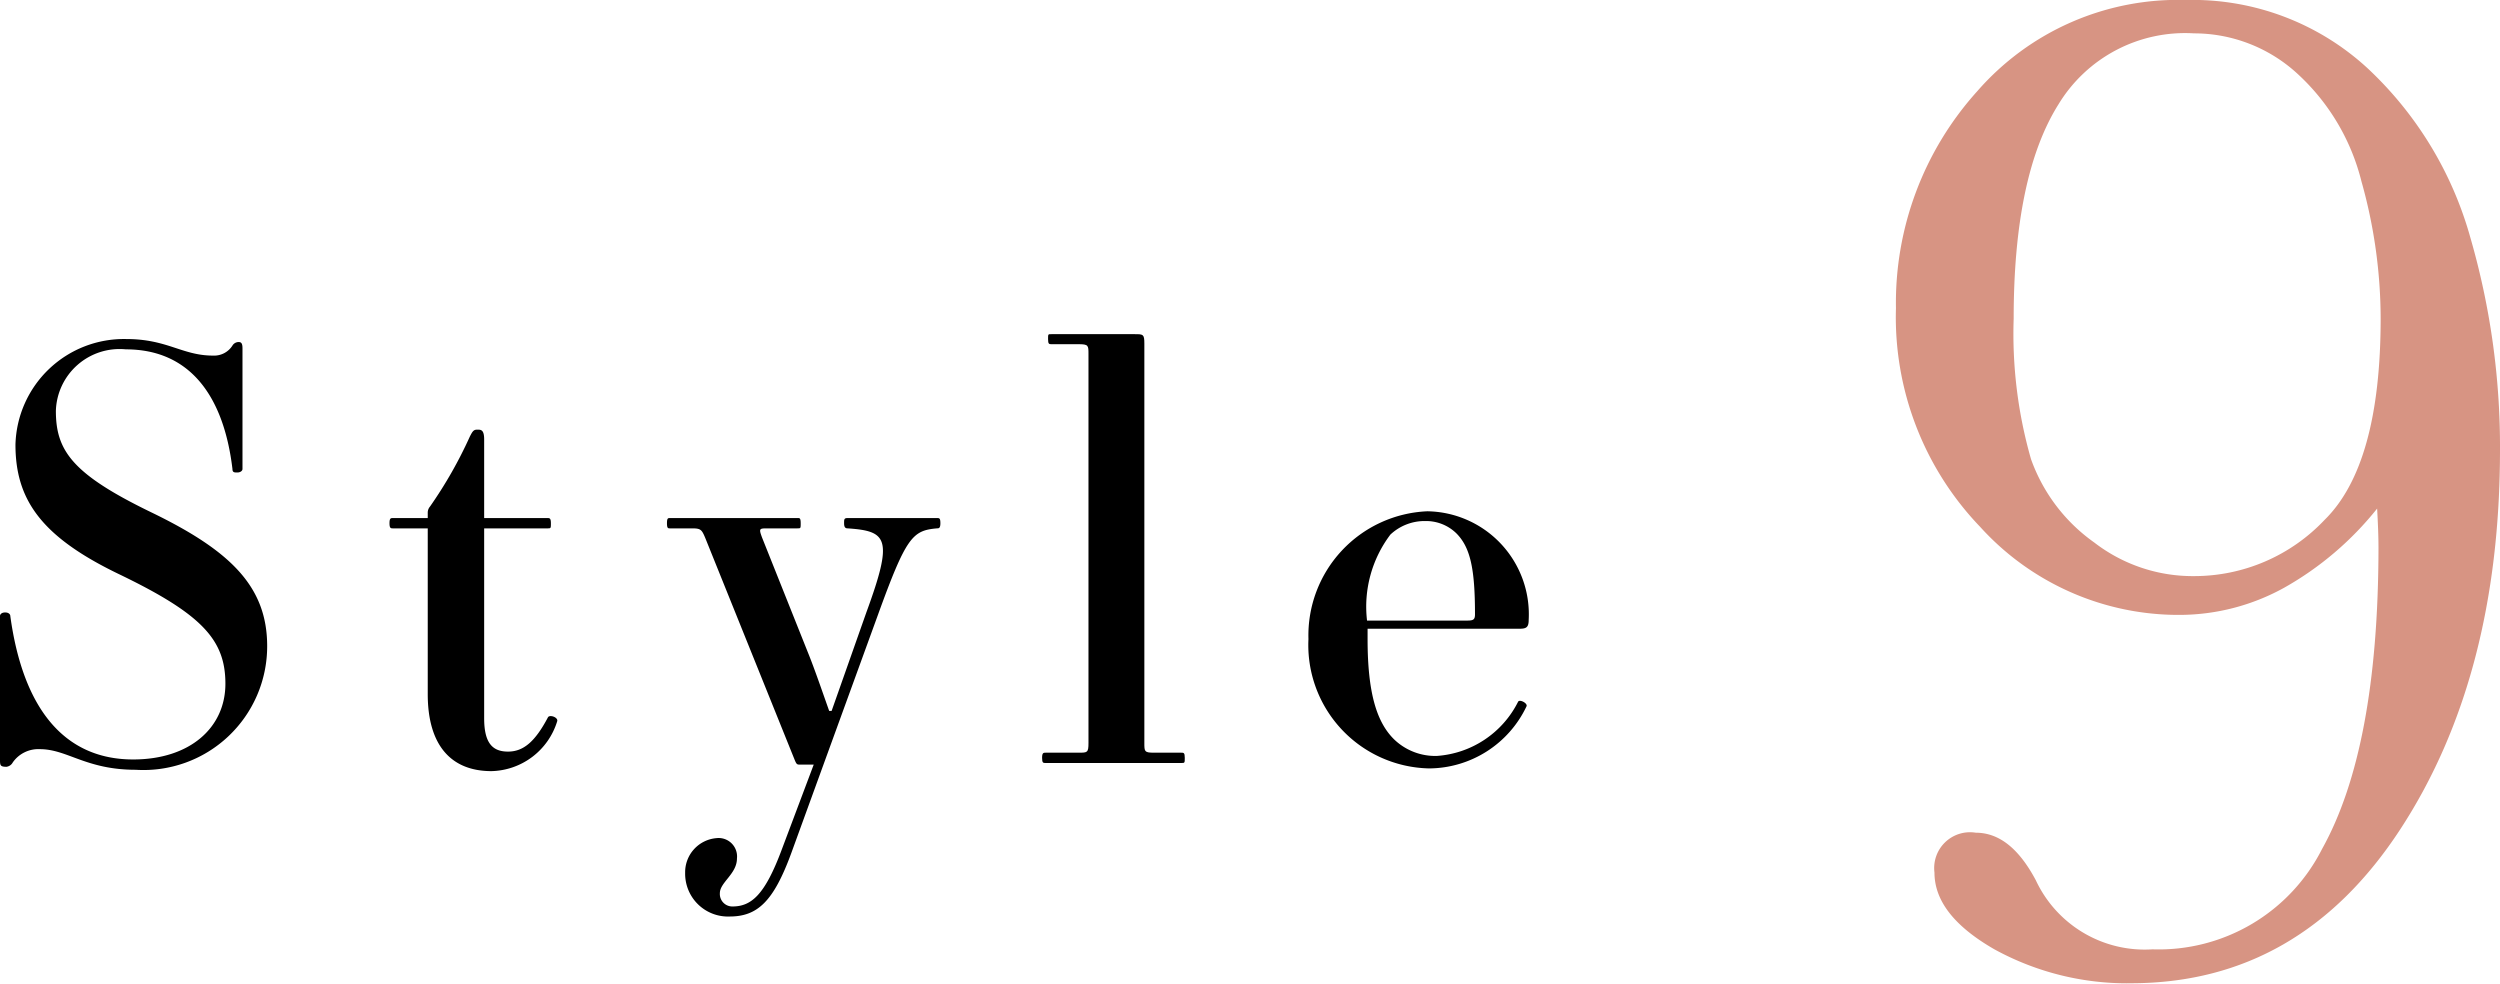 <svg xmlns="http://www.w3.org/2000/svg" viewBox="0 0 92.17 36.28"><defs><style>.cls-1{fill:#d79483;}</style></defs><g id="レイヤー_2" data-name="レイヤー 2"><g id="design"><path d="M4.66,12.5c1.51,0,2.06.61,3.19.61a.8.8,0,0,0,.72-.37.27.27,0,0,1,.23-.13c.1,0,.14.06.14.23v4.45c0,.07-.08.13-.19.13s-.18,0-.18-.13C8.25,14.6,7,12.88,4.64,12.88a2.35,2.35,0,0,0-2.58,2.27c0,1.47.61,2.33,3.52,3.74s4.27,2.73,4.27,4.93A4.56,4.56,0,0,1,5,28.38c-1.83,0-2.52-.76-3.53-.76a1.15,1.15,0,0,0-1,.49.31.31,0,0,1-.23.16C0,28.27,0,28.21,0,28V22.71c0-.06.06-.13.19-.13s.19.07.19.13C.84,26.07,2.33,28,4.91,28c2.1,0,3.4-1.18,3.4-2.79s-.84-2.56-3.94-4.05C1.49,19.77.57,18.4.57,16.39A4,4,0,0,1,4.66,12.5Z"/><path d="M14.49,19.1h1.28v-.19a.34.34,0,0,1,.08-.23,15.93,15.93,0,0,0,1.47-2.58c.11-.22.15-.26.28-.26s.25,0,.25.36v2.9h2.33c.08,0,.13,0,.13.19s0,.19-.13.19H17.85v7c0,.92.31,1.23.88,1.23s1-.37,1.47-1.26c.06-.12.4,0,.34.15a2.6,2.6,0,0,1-2.42,1.83c-1.49,0-2.35-.95-2.35-2.84V19.48H14.49c-.08,0-.13,0-.13-.19S14.41,19.1,14.49,19.1Z"/><path d="M24.7,19.1h4.72c.06,0,.1,0,.1.19s0,.19-.12.19H28.31c-.32,0-.34,0-.21.35l1.72,4.31c.21.52.52,1.42.75,2.07h.09l1.28-3.63c1-2.73.78-3-.69-3.1-.09,0-.13-.05-.13-.19s0-.19.13-.19h3.29c.09,0,.13,0,.13.19s-.06.19-.13.19c-.9.08-1.13.31-2.18,3.21l-3.19,8.77c-.65,1.77-1.24,2.33-2.27,2.33a1.58,1.58,0,0,1-1.64-1.61,1.26,1.26,0,0,1,1.16-1.28.68.68,0,0,1,.75.75c0,.57-.63.88-.63,1.28a.46.46,0,0,0,.46.49c.7,0,1.2-.42,1.83-2.12L30,28.19h-.49c-.12,0-.14,0-.21-.17L26,19.83c-.13-.31-.17-.35-.49-.35H24.7c-.07,0-.11,0-.11-.19S24.63,19.1,24.7,19.1Z"/><path d="M38.56,27.75h1.21c.32,0,.36,0,.36-.36V13.05c0-.31,0-.36-.36-.36h-1c-.09,0-.13,0-.13-.19s0-.18.13-.18h3.06c.32,0,.36,0,.36.35V27.39c0,.32,0,.36.36.36h1c.09,0,.13,0,.13.19s0,.19-.13.19h-5c-.09,0-.13,0-.13-.19S38.47,27.75,38.56,27.75Z"/><path d="M52.62,18.85a3.8,3.8,0,0,1,3.74,4c0,.27-.08.33-.33.33H50.42v.38c0,2,.34,3.09,1,3.72a2.19,2.19,0,0,0,1.55.59,3.63,3.63,0,0,0,3-2c.06-.1.36.06.31.17a4,4,0,0,1-3.59,2.29,4.55,4.55,0,0,1-4.45-4.77A4.58,4.58,0,0,1,52.62,18.85Zm-1.36.86a4.41,4.41,0,0,0-.86,3.17H54c.29,0,.38,0,.38-.23,0-1.68-.17-2.48-.7-3a1.6,1.6,0,0,0-1.13-.44A1.84,1.84,0,0,0,51.26,19.71Z"/><path class="cls-1" d="M87.64,18.75a11.75,11.75,0,0,1-3.43,2.92,8,8,0,0,1-3.82,1A9.87,9.87,0,0,1,73,19.42a11.16,11.16,0,0,1-3.1-8.06,11.65,11.65,0,0,1,3-8A9.82,9.82,0,0,1,80.6,0a9.52,9.52,0,0,1,6.67,2.5,13.5,13.5,0,0,1,3.81,6.27,27.75,27.75,0,0,1,1.09,7.81q0,8.37-3.68,14t-9.84,5.67A10.17,10.17,0,0,1,73.53,35c-1.48-.85-2.21-1.79-2.21-2.83a1.32,1.32,0,0,1,1.52-1.47c.87,0,1.6.59,2.22,1.76A4.43,4.43,0,0,0,79.36,35a6.75,6.75,0,0,0,6.25-3.7q2.07-3.71,2.08-11.09C87.69,19.77,87.67,19.29,87.64,18.75Zm.13-7a18.75,18.75,0,0,0-.71-5.07,8,8,0,0,0-2.4-4,5.63,5.63,0,0,0-3.77-1.45,5.46,5.46,0,0,0-5,2.62q-1.65,2.63-1.65,7.9a16.76,16.76,0,0,0,.64,5.18A6.39,6.39,0,0,0,77.21,20a5.94,5.94,0,0,0,3.68,1.24,6.61,6.61,0,0,0,4.81-2.07Q87.77,17.14,87.77,11.73Z"/></g></g></svg>